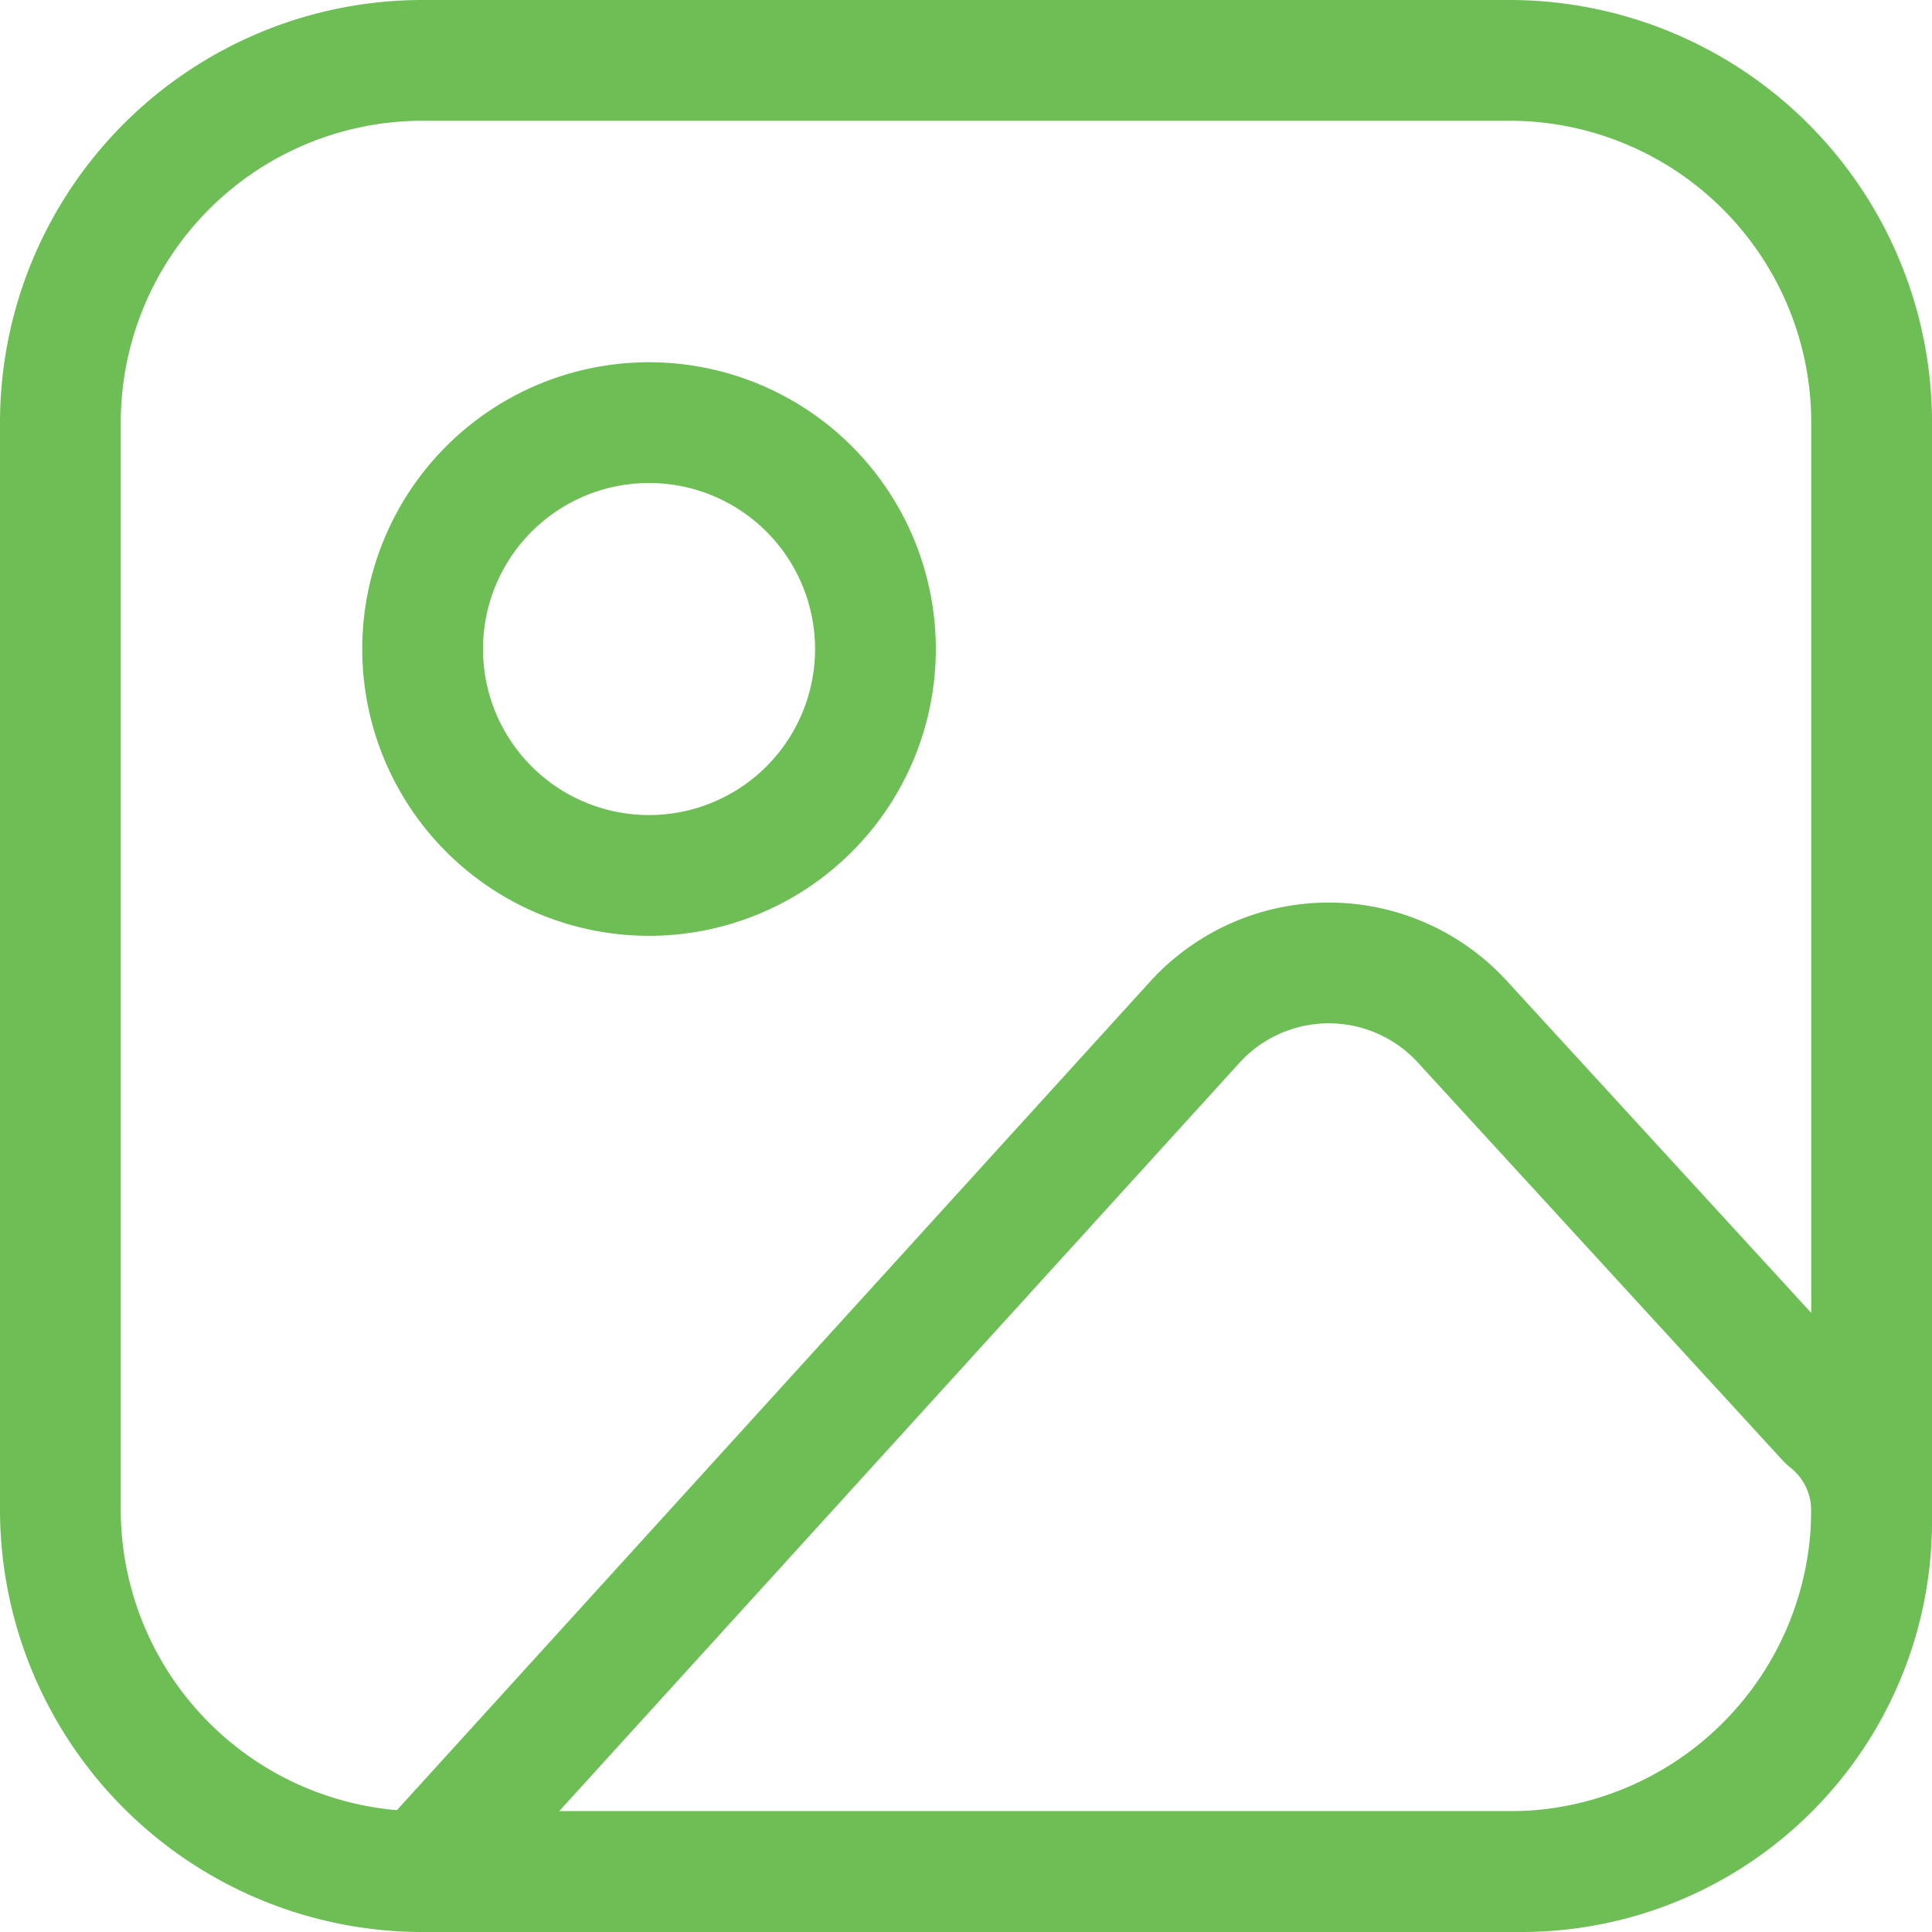<svg xmlns="http://www.w3.org/2000/svg" width="32" height="32" viewBox="0 0 32 32"><g id="Icon_akar-image" data-name="Icon akar-image" transform="translate(-2 -2)"><path id="Trazado_702" data-name="Trazado 702" d="M3,9A6,6,0,0,1,9,3H27a6,6,0,0,1,6,6V27a6,6,0,0,1-6,6H9a6,6,0,0,1-6-6Z" fill="none" stroke="#6cbe55" stroke-linecap="round" stroke-linejoin="round" stroke-width="2"></path><path id="Trazado_703" data-name="Trazado 703" d="M16.5,12.75A3.75,3.75,0,1,1,12.75,9a3.75,3.75,0,0,1,3.75,3.75Z" fill="none" stroke="#6cbe55" stroke-linecap="round" stroke-linejoin="round" stroke-width="2"></path><path id="Trazado_704" data-name="Trazado 704" d="M21.789,18.931,9,33H27.2A5.8,5.8,0,0,0,33,27.2V27a1.91,1.91,0,0,0-.735-1.485L26.22,18.922a3,3,0,0,0-4.431.009Z" fill="none" stroke="#6cbe55" stroke-linecap="round" stroke-linejoin="round" stroke-width="2"></path></g></svg>